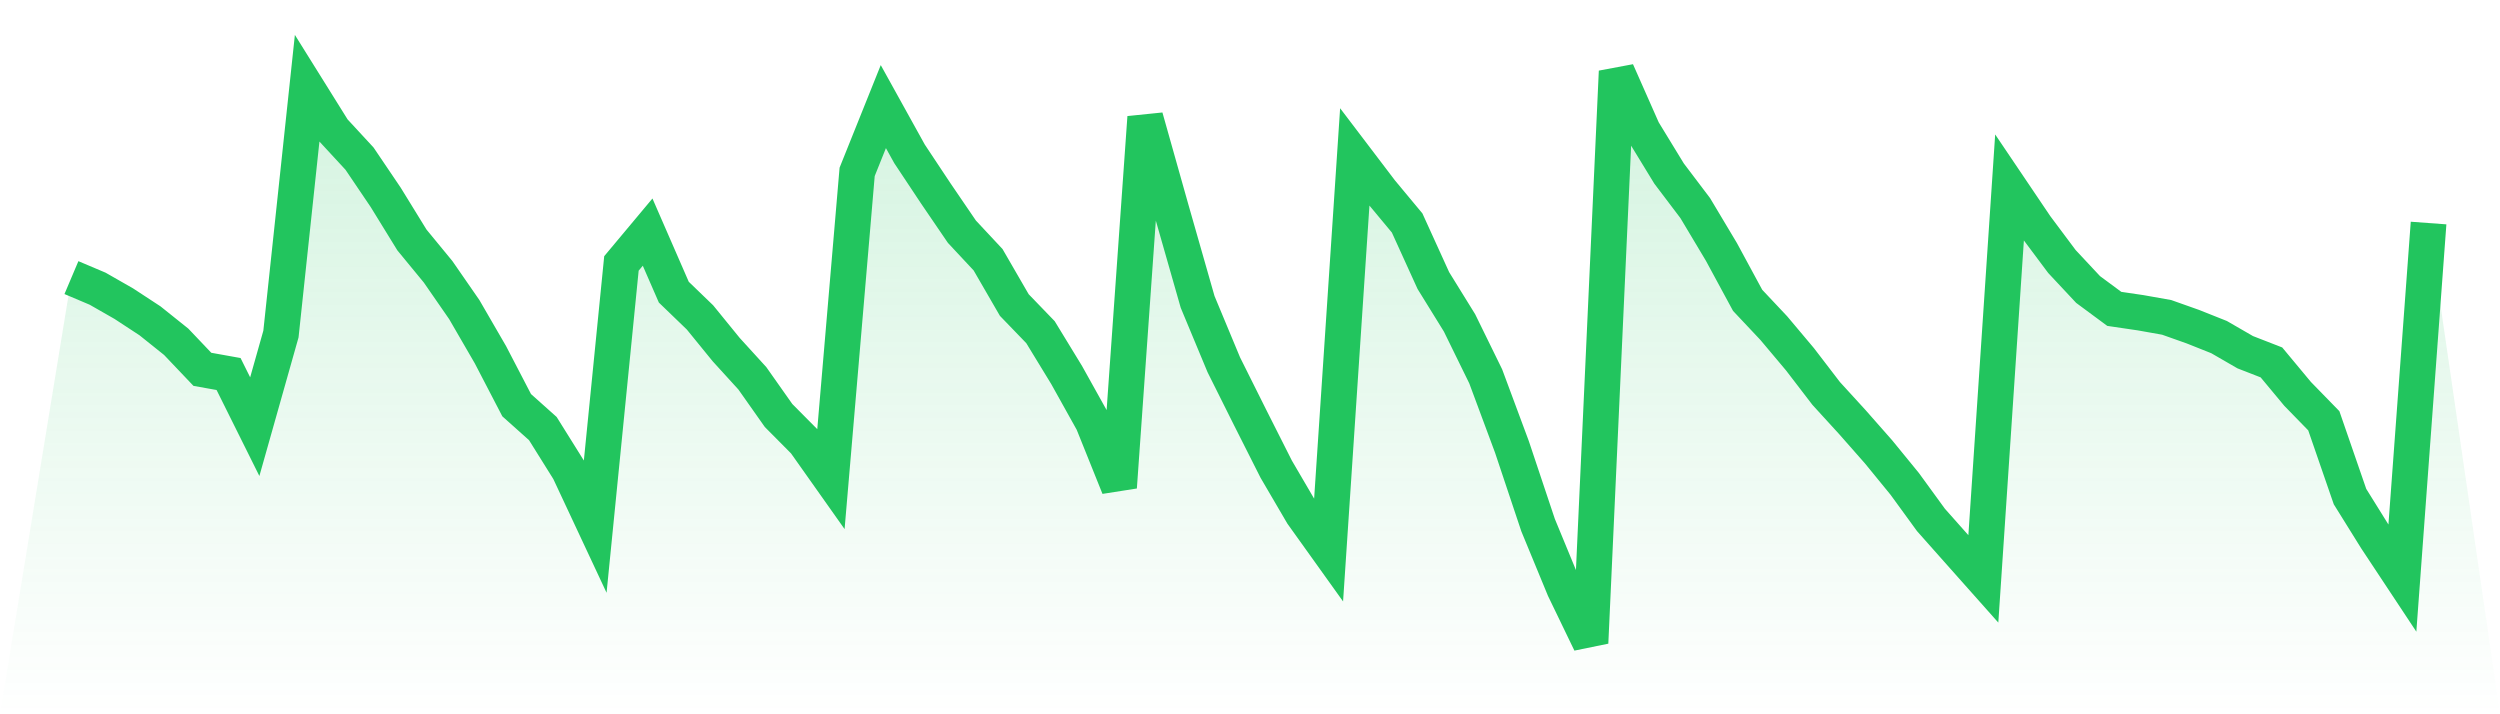 <svg viewBox="0 0 140 40" xmlns="http://www.w3.org/2000/svg">
<defs>
<linearGradient id="gradient" x1="0" x2="0" y1="0" y2="1">
<stop offset="0%" stop-color="#22c55e" stop-opacity="0.2"/>
<stop offset="100%" stop-color="#22c55e" stop-opacity="0"/>
</linearGradient>
</defs>
<path d="M4,15.546 L4,15.546 L5.467,16.167 L6.933,17.005 L8.4,17.966 L9.867,19.14 L11.333,20.682 L12.8,20.945 L14.267,23.893 L15.733,18.706 L17.2,4.945 L18.667,7.296 L20.133,8.883 L21.6,11.053 L23.067,13.436 L24.533,15.219 L26,17.338 L27.467,19.87 L28.933,22.69 L30.4,24.001 L31.867,26.349 L33.333,29.48 L34.8,14.752 L36.267,12.998 L37.733,16.361 L39.2,17.776 L40.667,19.578 L42.133,21.187 L43.6,23.268 L45.067,24.746 L46.533,26.818 L48,9.625 L49.467,5.97 L50.933,8.616 L52.4,10.825 L53.867,12.976 L55.333,14.546 L56.8,17.081 L58.267,18.601 L59.733,21.003 L61.2,23.636 L62.667,27.285 L64.133,6.57 L65.6,11.773 L67.067,16.907 L68.533,20.428 L70,23.366 L71.467,26.272 L72.933,28.779 L74.4,30.828 L75.867,8.794 L77.333,10.723 L78.8,12.487 L80.267,15.71 L81.733,18.081 L83.2,21.076 L84.667,25.022 L86.133,29.407 L87.6,32.961 L89.067,36 L90.533,4 L92,7.315 L93.467,9.717 L94.933,11.653 L96.4,14.108 L97.867,16.818 L99.333,18.376 L100.8,20.121 L102.267,22.034 L103.733,23.639 L105.2,25.305 L106.667,27.101 L108.133,29.115 L109.6,30.768 L111.067,32.418 L112.533,10.507 L114,12.681 L115.467,14.644 L116.933,16.212 L118.4,17.297 L119.867,17.513 L121.333,17.773 L122.8,18.293 L124.267,18.877 L125.733,19.724 L127.2,20.295 L128.667,22.059 L130.133,23.563 L131.6,27.808 L133.067,30.165 L134.533,32.38 L136,12.49 L140,40 L0,40 z" fill="url(#gradient)"/>
<path d="M4,15.546 L4,15.546 L5.467,16.167 L6.933,17.005 L8.4,17.966 L9.867,19.14 L11.333,20.682 L12.8,20.945 L14.267,23.893 L15.733,18.706 L17.2,4.945 L18.667,7.296 L20.133,8.883 L21.6,11.053 L23.067,13.436 L24.533,15.219 L26,17.338 L27.467,19.87 L28.933,22.69 L30.4,24.001 L31.867,26.349 L33.333,29.48 L34.8,14.752 L36.267,12.998 L37.733,16.361 L39.2,17.776 L40.667,19.578 L42.133,21.187 L43.6,23.268 L45.067,24.746 L46.533,26.818 L48,9.625 L49.467,5.97 L50.933,8.616 L52.4,10.825 L53.867,12.976 L55.333,14.546 L56.8,17.081 L58.267,18.601 L59.733,21.003 L61.2,23.636 L62.667,27.285 L64.133,6.57 L65.6,11.773 L67.067,16.907 L68.533,20.428 L70,23.366 L71.467,26.272 L72.933,28.779 L74.4,30.828 L75.867,8.794 L77.333,10.723 L78.8,12.487 L80.267,15.71 L81.733,18.081 L83.2,21.076 L84.667,25.022 L86.133,29.407 L87.6,32.961 L89.067,36 L90.533,4 L92,7.315 L93.467,9.717 L94.933,11.653 L96.4,14.108 L97.867,16.818 L99.333,18.376 L100.8,20.121 L102.267,22.034 L103.733,23.639 L105.2,25.305 L106.667,27.101 L108.133,29.115 L109.6,30.768 L111.067,32.418 L112.533,10.507 L114,12.681 L115.467,14.644 L116.933,16.212 L118.4,17.297 L119.867,17.513 L121.333,17.773 L122.8,18.293 L124.267,18.877 L125.733,19.724 L127.2,20.295 L128.667,22.059 L130.133,23.563 L131.6,27.808 L133.067,30.165 L134.533,32.38 L136,12.49" fill="none" stroke="#22c55e" stroke-width="2"/>
</svg>